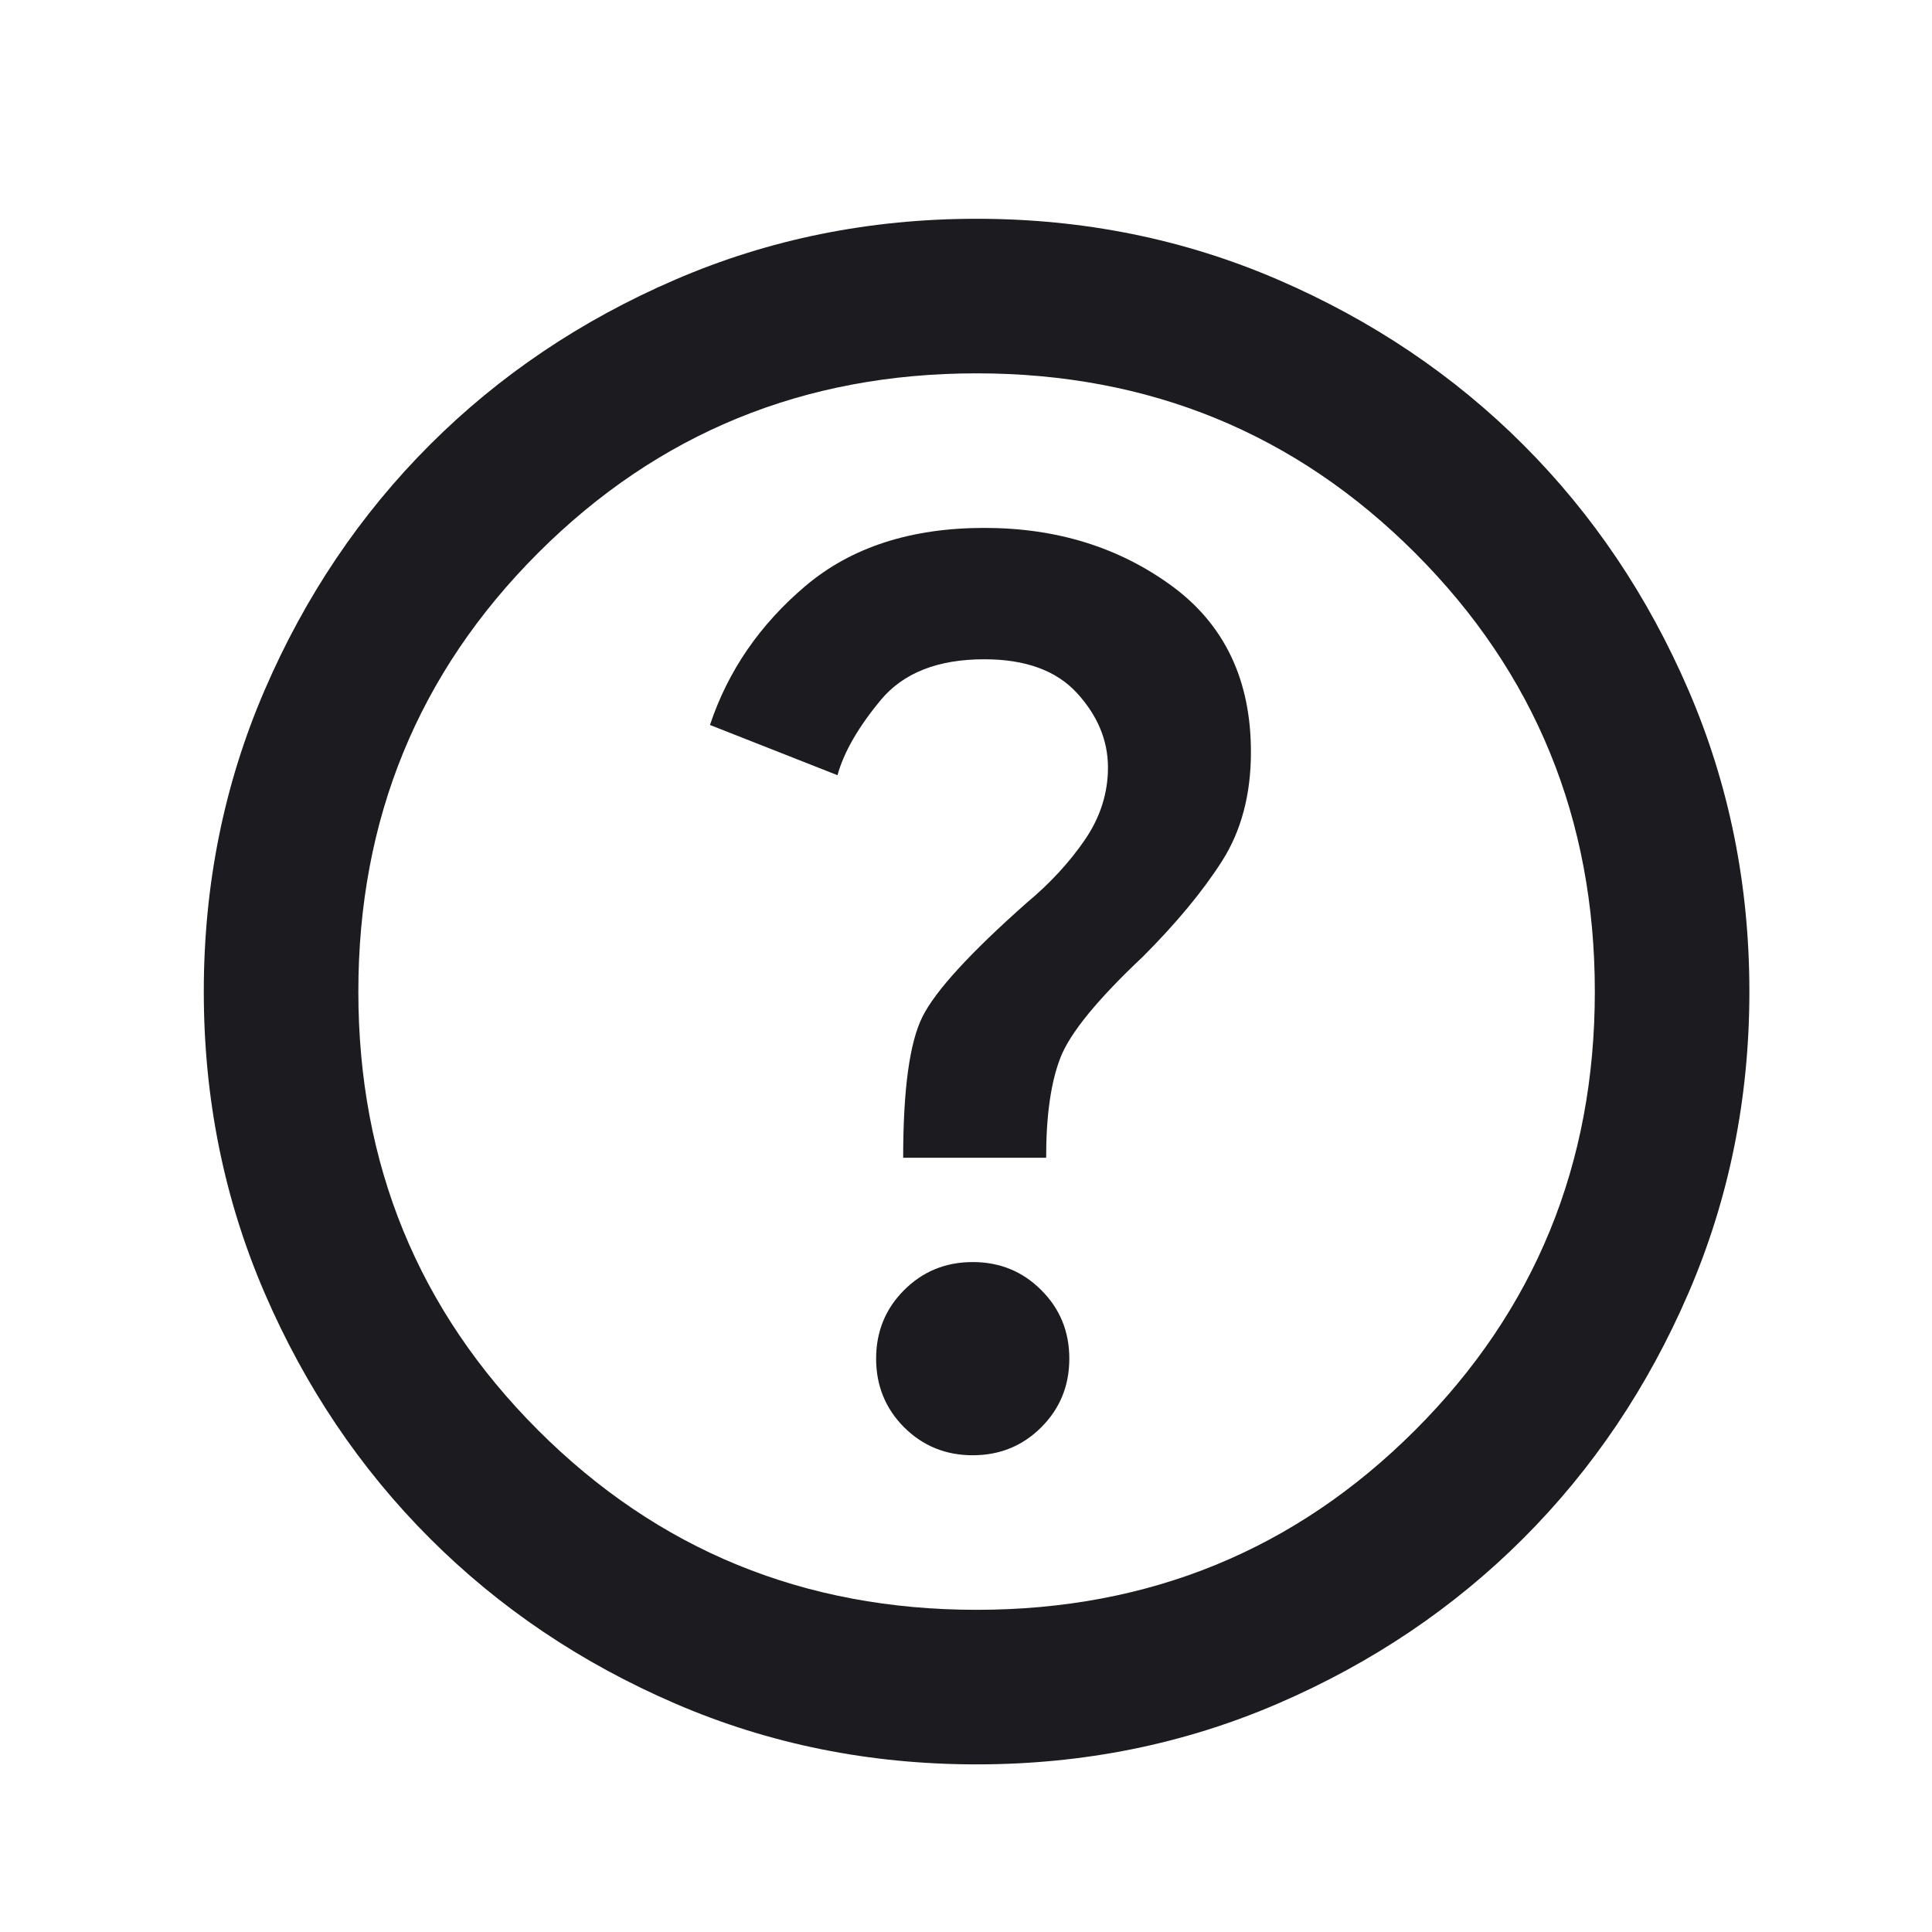 <?xml version="1.0" encoding="UTF-8"?> <svg xmlns="http://www.w3.org/2000/svg" width="25" height="25" viewBox="0 0 25 25" fill="none"><mask id="mask0_1016_708" style="mask-type:alpha" maskUnits="userSpaceOnUse" x="0" y="0" width="25" height="25"><rect x="0.637" y="0.831" width="24" height="24" fill="#D9D9D9"></rect></mask><g mask="url(#mask0_1016_708)"><path d="M12.587 18.831C12.937 18.831 13.233 18.71 13.474 18.469C13.716 18.227 13.837 17.931 13.837 17.581C13.837 17.231 13.716 16.935 13.474 16.694C13.233 16.452 12.937 16.331 12.587 16.331C12.237 16.331 11.941 16.452 11.699 16.694C11.458 16.935 11.337 17.231 11.337 17.581C11.337 17.931 11.458 18.227 11.699 18.469C11.941 18.71 12.237 18.831 12.587 18.831ZM11.687 14.981H13.537C13.537 14.431 13.599 13.998 13.724 13.681C13.849 13.364 14.203 12.931 14.787 12.381C15.22 11.948 15.562 11.535 15.812 11.144C16.062 10.752 16.187 10.281 16.187 9.731C16.187 8.798 15.845 8.081 15.162 7.581C14.478 7.081 13.67 6.831 12.737 6.831C11.787 6.831 11.016 7.081 10.424 7.581C9.833 8.081 9.42 8.681 9.187 9.381L10.837 10.031C10.92 9.731 11.108 9.406 11.399 9.056C11.691 8.706 12.137 8.531 12.737 8.531C13.27 8.531 13.67 8.677 13.937 8.969C14.203 9.26 14.337 9.581 14.337 9.931C14.337 10.264 14.237 10.577 14.037 10.869C13.837 11.16 13.587 11.431 13.287 11.681C12.553 12.331 12.103 12.823 11.937 13.156C11.77 13.489 11.687 14.098 11.687 14.981ZM12.637 22.831C11.253 22.831 9.953 22.569 8.737 22.044C7.52 21.519 6.462 20.806 5.562 19.906C4.662 19.006 3.949 17.948 3.424 16.731C2.899 15.514 2.637 14.214 2.637 12.831C2.637 11.448 2.899 10.148 3.424 8.931C3.949 7.714 4.662 6.656 5.562 5.756C6.462 4.856 7.52 4.144 8.737 3.619C9.953 3.094 11.253 2.831 12.637 2.831C14.02 2.831 15.32 3.094 16.537 3.619C17.753 4.144 18.812 4.856 19.712 5.756C20.612 6.656 21.324 7.714 21.849 8.931C22.374 10.148 22.637 11.448 22.637 12.831C22.637 14.214 22.374 15.514 21.849 16.731C21.324 17.948 20.612 19.006 19.712 19.906C18.812 20.806 17.753 21.519 16.537 22.044C15.32 22.569 14.02 22.831 12.637 22.831ZM12.637 20.831C14.87 20.831 16.762 20.056 18.312 18.506C19.862 16.956 20.637 15.064 20.637 12.831C20.637 10.598 19.862 8.706 18.312 7.156C16.762 5.606 14.87 4.831 12.637 4.831C10.403 4.831 8.512 5.606 6.962 7.156C5.412 8.706 4.637 10.598 4.637 12.831C4.637 15.064 5.412 16.956 6.962 18.506C8.512 20.056 10.403 20.831 12.637 20.831Z" fill="#1C1B1F"></path></g></svg> 